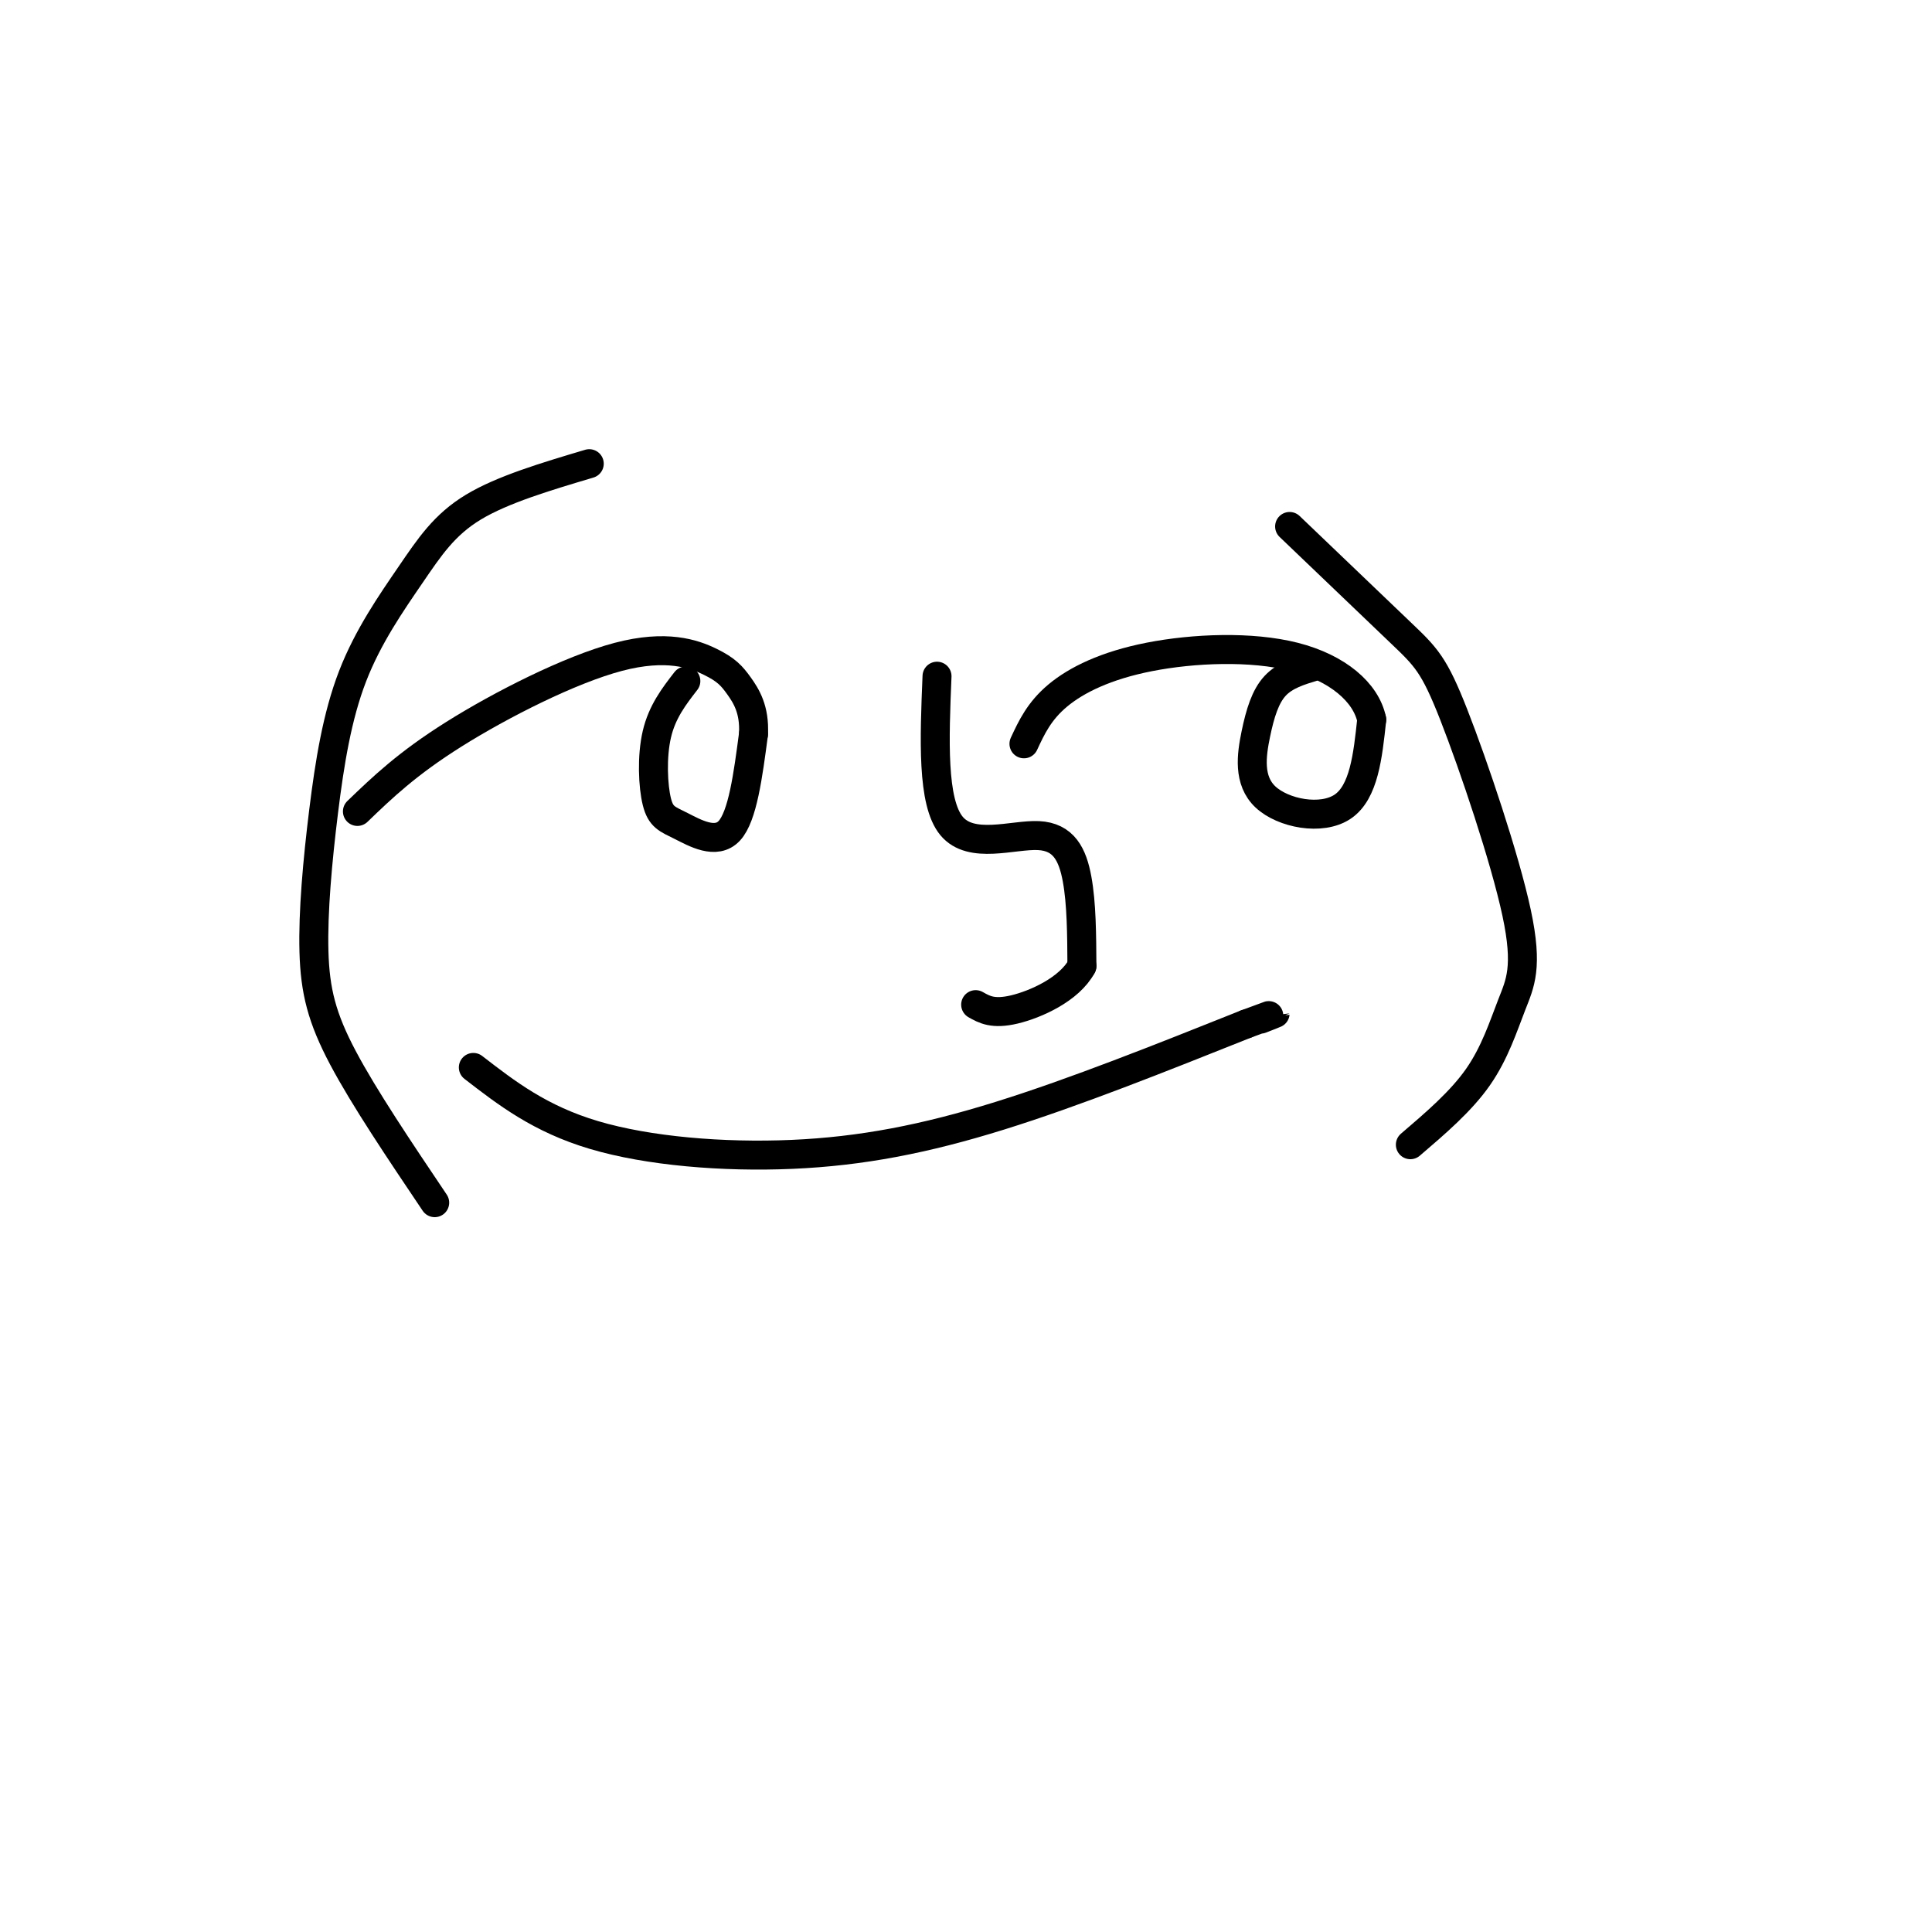 <svg viewBox='0 0 400 400' version='1.1' xmlns='http://www.w3.org/2000/svg' xmlns:xlink='http://www.w3.org/1999/xlink'><g fill='none' stroke='#000000' stroke-width='6' stroke-linecap='round' stroke-linejoin='round'><path d='M142,141c-2.456,3.175 -4.912,6.351 -6,11c-1.088,4.649 -0.807,10.772 0,14c0.807,3.228 2.140,3.561 5,5c2.860,1.439 7.246,3.982 10,1c2.754,-2.982 3.877,-11.491 5,-20'/><path d='M156,152c0.278,-5.126 -1.528,-7.943 -3,-10c-1.472,-2.057 -2.611,-3.356 -6,-5c-3.389,-1.644 -9.028,-3.635 -19,-1c-9.972,2.635 -24.278,9.896 -34,16c-9.722,6.104 -14.861,11.052 -20,16'/><path d='M194,140c-0.536,13.036 -1.071,26.071 3,31c4.071,4.929 12.750,1.750 18,2c5.250,0.250 7.071,3.929 8,9c0.929,5.071 0.964,11.536 1,18'/><path d='M224,200c-2.600,4.844 -9.600,7.956 -14,9c-4.400,1.044 -6.200,0.022 -8,-1'/><path d='M272,138c-2.986,0.907 -5.971,1.815 -8,4c-2.029,2.185 -3.100,5.648 -4,10c-0.900,4.352 -1.627,9.595 2,13c3.627,3.405 11.608,4.973 16,2c4.392,-2.973 5.196,-10.486 6,-18'/><path d='M284,149c-1.158,-5.633 -7.053,-10.716 -16,-13c-8.947,-2.284 -20.947,-1.769 -30,0c-9.053,1.769 -15.158,4.791 -19,8c-3.842,3.209 -5.421,6.604 -7,10'/><path d='M98,221c6.905,5.339 13.810,10.679 25,14c11.190,3.321 26.667,4.625 41,4c14.333,-0.625 27.524,-3.179 43,-8c15.476,-4.821 33.238,-11.911 51,-19'/><path d='M258,212c9.000,-3.333 6.000,-2.167 3,-1'/><path d='M267,109c8.869,8.489 17.738,16.978 23,22c5.262,5.022 6.918,6.578 11,17c4.082,10.422 10.589,29.711 13,41c2.411,11.289 0.726,14.578 -1,19c-1.726,4.422 -3.493,9.978 -7,15c-3.507,5.022 -8.753,9.511 -14,14'/><path d='M122,96c-8.992,2.682 -17.985,5.364 -24,9c-6.015,3.636 -9.054,8.227 -13,14c-3.946,5.773 -8.801,12.729 -12,21c-3.199,8.271 -4.744,17.856 -6,28c-1.256,10.144 -2.223,20.846 -2,29c0.223,8.154 1.635,13.758 6,22c4.365,8.242 11.682,19.121 19,30'/></g>
</svg>
